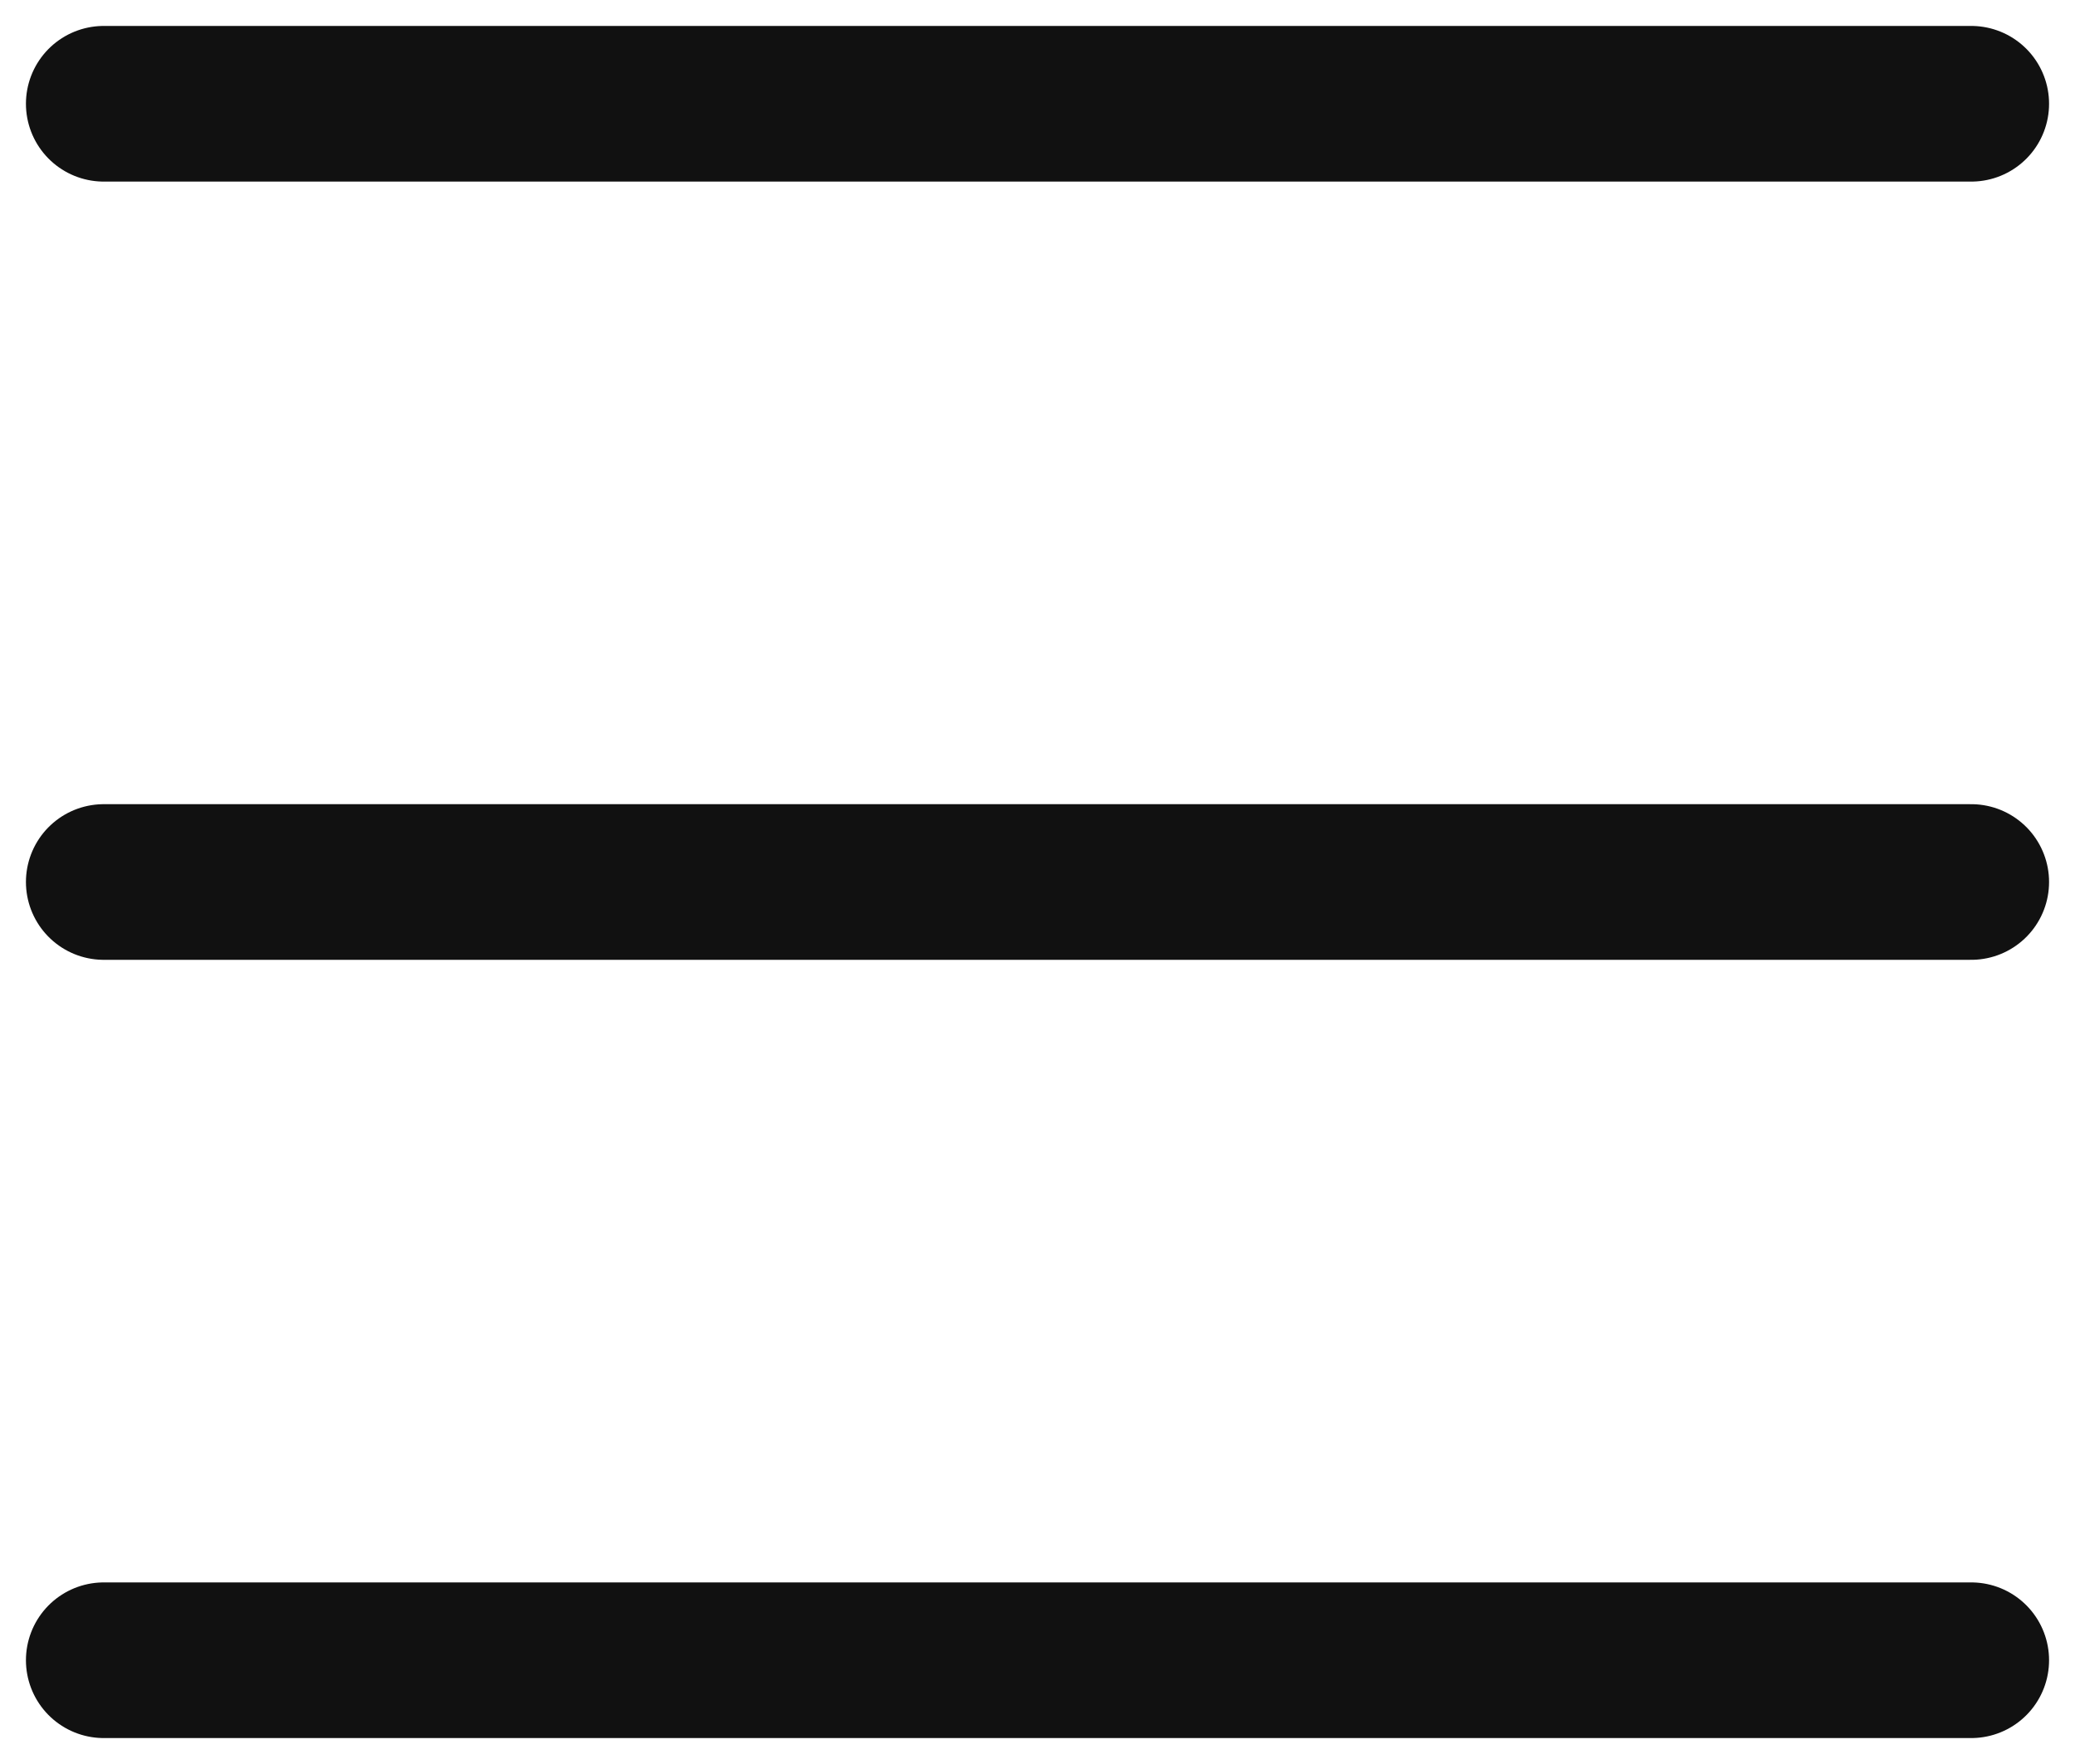 <svg width="20" height="17" viewBox="0 0 20 17" fill="none" xmlns="http://www.w3.org/2000/svg">
<path d="M1 1H19" stroke="#111111" stroke-width="1.5" stroke-linecap="round" stroke-linejoin="round"/>
<path d="M1 8.5H19" stroke="#111111" stroke-width="1.5" stroke-linecap="round" stroke-linejoin="round"/>
<path d="M1 16H19" stroke="#111111" stroke-width="1.5" stroke-linecap="round" stroke-linejoin="round"/>
</svg>
